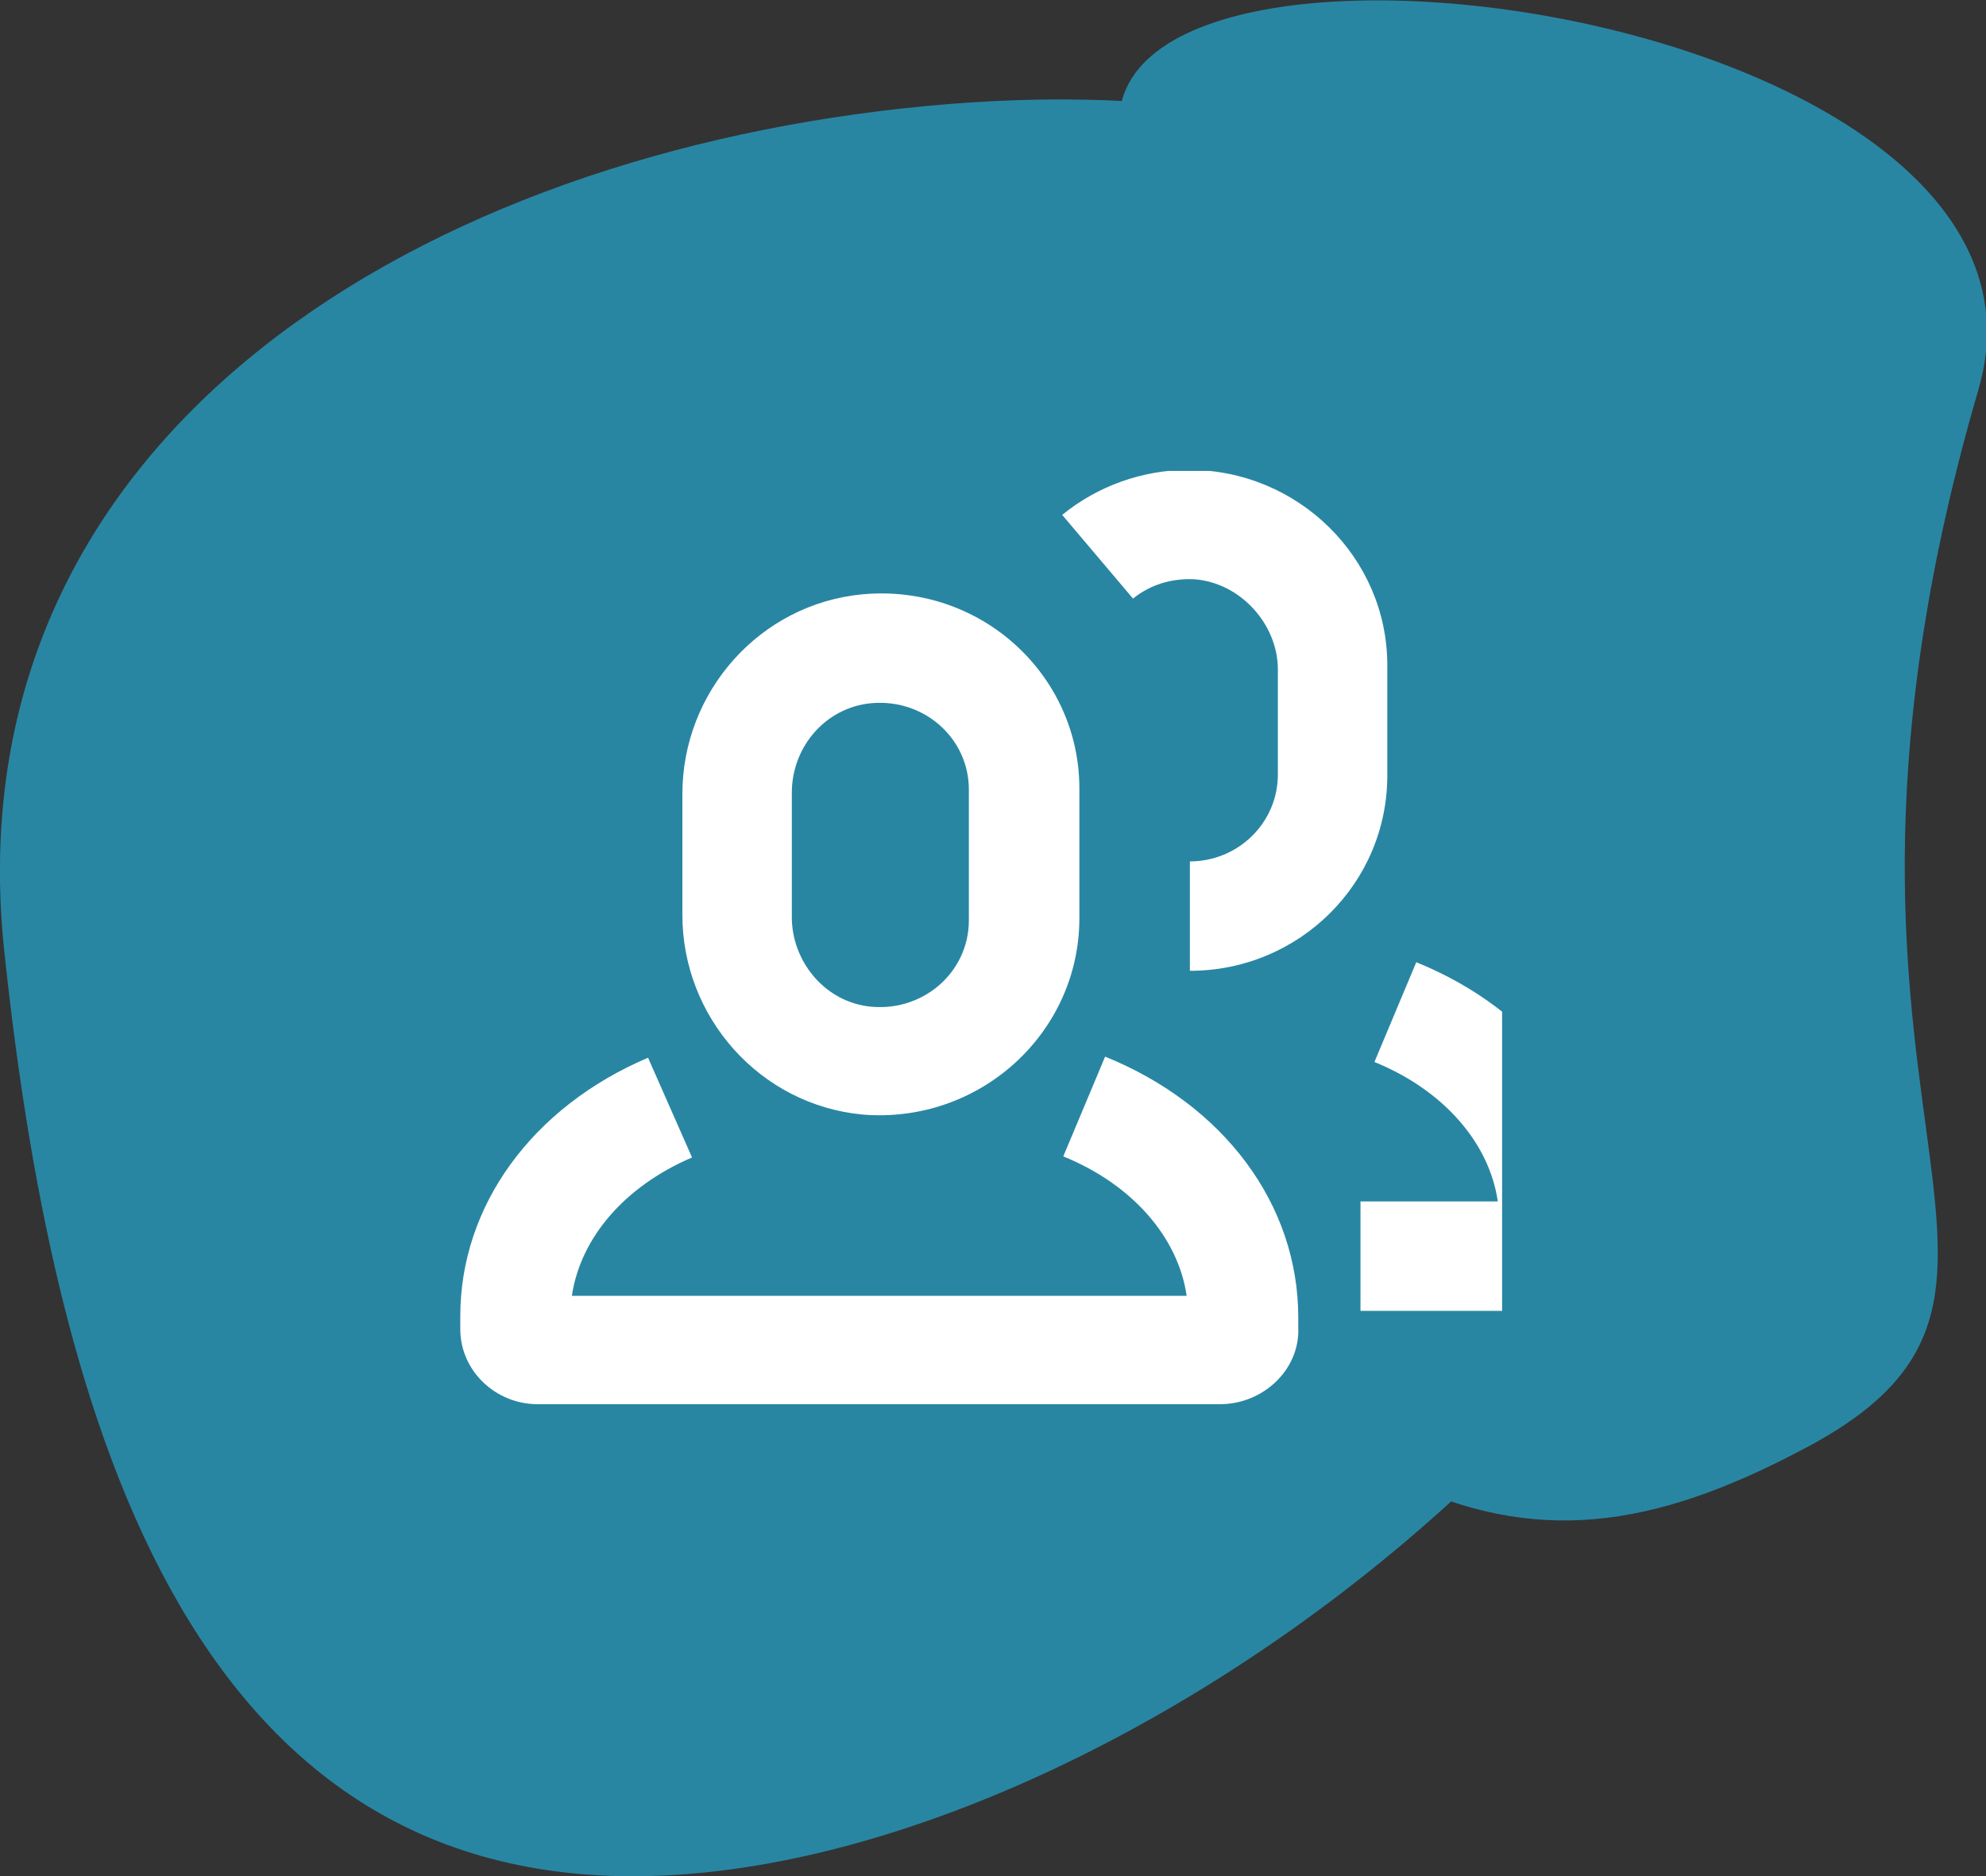 <?xml version="1.0" encoding="utf-8"?>
<!-- Generator: Adobe Illustrator 25.3.1, SVG Export Plug-In . SVG Version: 6.00 Build 0)  -->
<svg version="1.1" id="Layer_1" xmlns="http://www.w3.org/2000/svg" xmlns:xlink="http://www.w3.org/1999/xlink" x="0px" y="0px"
	 viewBox="0 0 185.1 174.9" style="enable-background:new 0 0 185.1 174.9;" xml:space="preserve">
<rect x="0" y="0" width="185.1" height="174.9" fill="#333333" stroke="none"/>
<style type="text/css">
	.st0{fill-rule:evenodd;clip-rule:evenodd;fill:#2886A3;}
	.st1{clip-path:url(#SVGID_2_);}
	.st2{fill:#FFFFFF;}
</style>
<path class="st0" d="M66.2,174.5c-46.7,5.1-60.8-38.7-65.8-85.8s37.1-73.5,83.8-78.6s80.2,13.1,85.3,60.2
	C174.5,117.3,112.9,169.4,66.2,174.5z"/>
<path class="st0" d="M106.3,17.9c-17.8-31.2,89.1-19.3,78.1,18.4c-19.5,66.8,11.6,83.6-15.6,98.4c-27.2,14.7-44.3,8.7-85.2-40.4
	C36.5,37.7,121.7,44.9,106.3,17.9z"/>
<g>
	<g>
		<defs>
			<rect id="SVGID_1_" x="33" y="43.9" width="107" height="87"/>
		</defs>
		<clipPath id="SVGID_2_">
			<use xlink:href="#SVGID_1_"  style="overflow:visible;"/>
		</clipPath>
		<g class="st1">
			<path class="st2" d="M113.7,130.9H50.1c-3.9,0-7.2-3.1-7.2-7v-1.2c0-10.3,6.7-19.5,17.5-24.1l4.1,9.3
				c-6.3,2.7-10.4,7.5-11.2,12.9h57.3c-0.8-5.5-5.1-10.4-11.5-13l3.9-9.3c11.1,4.5,18,13.8,18,24.3v0.9
				C121.2,127.6,117.8,130.9,113.7,130.9z"/>
			<path class="st2" d="M144.2,122.2h-17.4V112h12.8c-0.8-5.5-5.1-10.4-11.5-13l3.9-9.3c11.1,4.5,18,13.8,18,24.3v2.5
				C150,119.6,147.4,122.2,144.2,122.2z"/>
			<path class="st2" d="M80.4,103.9c-9.6-0.9-16.8-9.1-16.8-18.6V74c0-9.5,7.2-17.7,16.8-18.6c11-1,20.2,7.5,20.2,18.1v12.1
				C100.6,96.3,91.3,104.8,80.4,103.9z M80.8,65.6c-4.1,0.6-7,4.2-7,8.3v11.6c0,4,2.9,7.7,7,8.3c5.1,0.7,9.5-3.1,9.5-8V73.6
				C90.3,68.7,85.9,64.9,80.8,65.6z"/>
			<path class="st2" d="M110.9,90.5V80.3c4.5,0,8.2-3.6,8.2-8.1v-9.8c0-4.2-3.5-8.1-7.8-8.4c-2.1-0.1-4.1,0.5-5.7,1.8L99,48
				c3.3-2.7,7.5-4.2,11.8-4.2c10.2,0,18.5,8.2,18.5,18.2v10.1C129.4,82.3,121.1,90.5,110.9,90.5z"/>
		</g>
	</g>
</g>
</svg>

